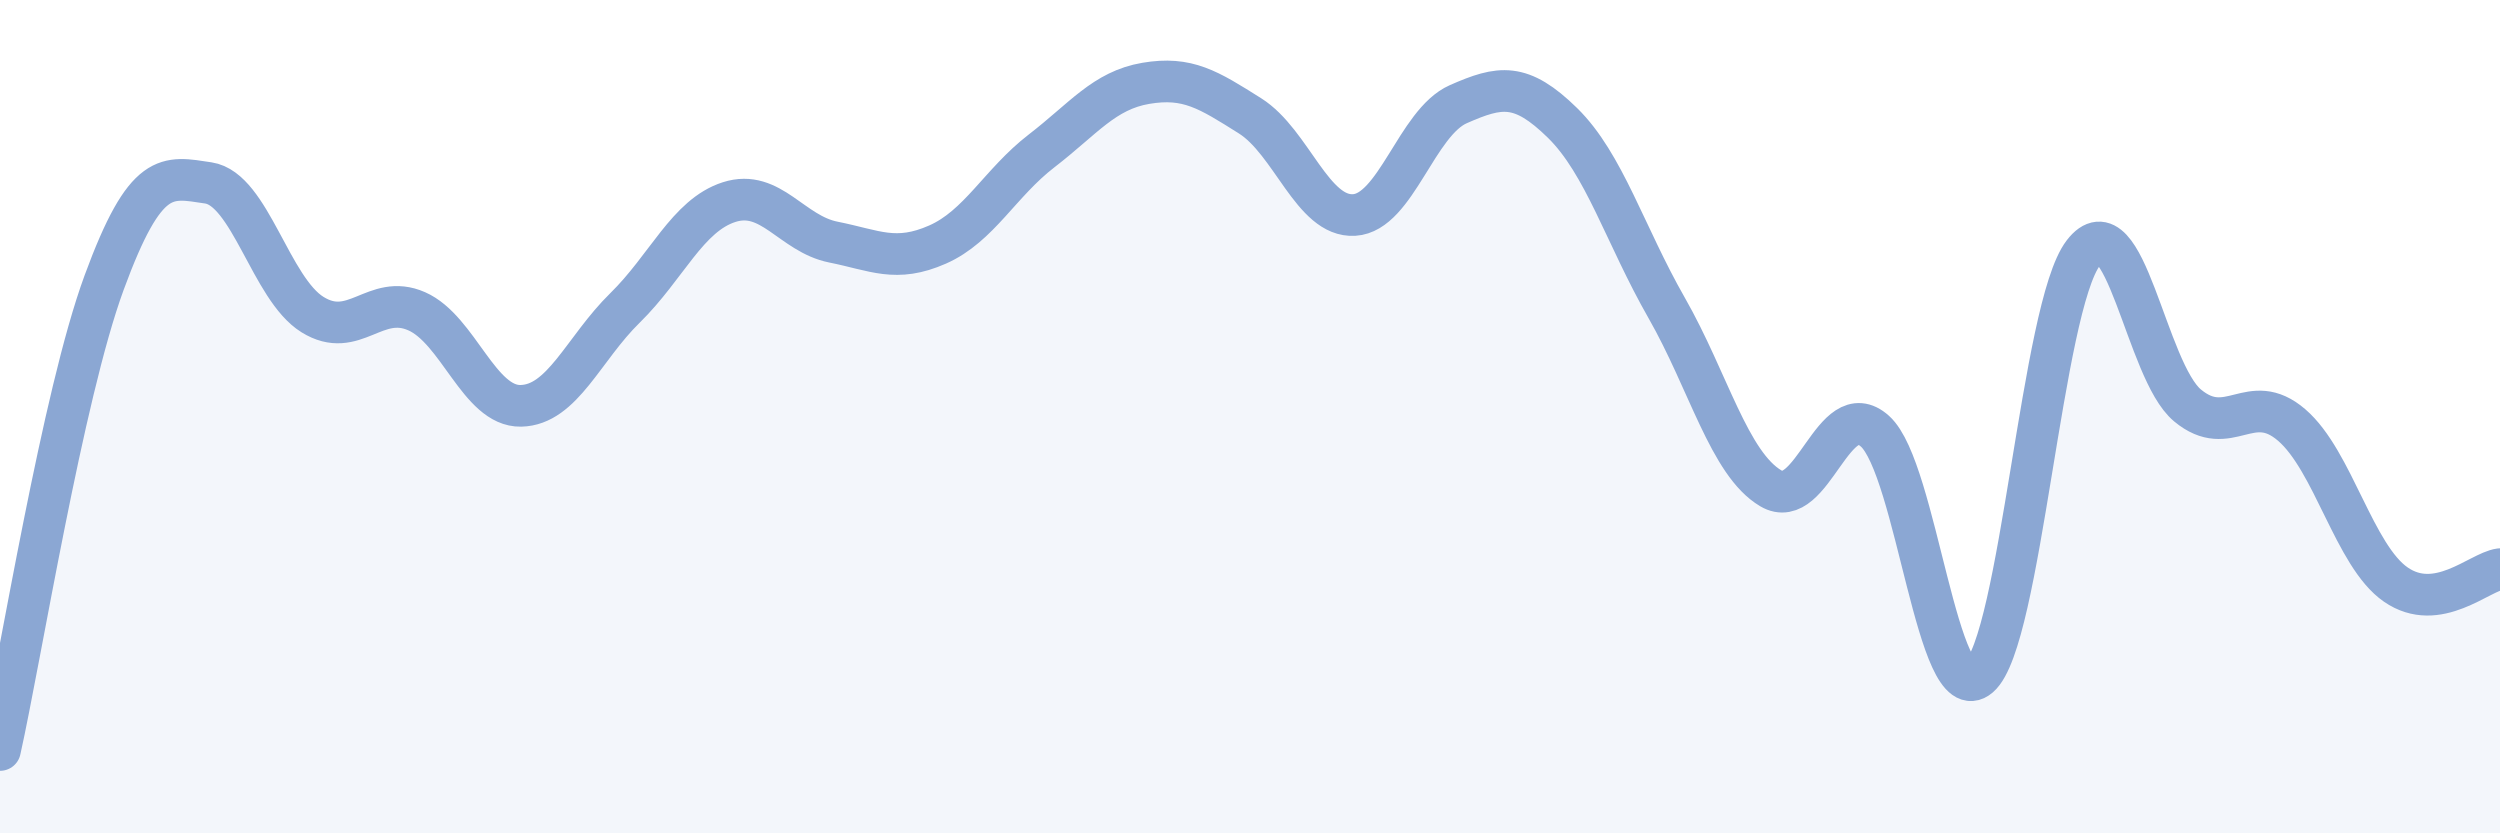 
    <svg width="60" height="20" viewBox="0 0 60 20" xmlns="http://www.w3.org/2000/svg">
      <path
        d="M 0,18 C 0.5,15.76 1.5,9.5 2.5,6.78 C 3.5,4.06 4,4.24 5,4.39 C 6,4.54 6.5,6.93 7.5,7.55 C 8.5,8.17 9,7.03 10,7.47 C 11,7.91 11.5,9.76 12.5,9.74 C 13.5,9.72 14,8.37 15,7.39 C 16,6.41 16.5,5.17 17.5,4.85 C 18.5,4.53 19,5.61 20,5.81 C 21,6.01 21.5,6.31 22.5,5.87 C 23.5,5.43 24,4.39 25,3.62 C 26,2.85 26.5,2.17 27.5,2 C 28.5,1.83 29,2.15 30,2.78 C 31,3.41 31.5,5.22 32.5,5.16 C 33.5,5.1 34,2.94 35,2.5 C 36,2.06 36.5,1.97 37.5,2.95 C 38.5,3.93 39,5.64 40,7.39 C 41,9.14 41.5,11.13 42.5,11.72 C 43.5,12.31 44,9.45 45,10.35 C 46,11.25 46.5,17.1 47.5,16.24 C 48.5,15.38 49,7.37 50,6.07 C 51,4.77 51.5,8.9 52.5,9.73 C 53.5,10.56 54,9.34 55,10.2 C 56,11.06 56.5,13.34 57.5,14.03 C 58.5,14.72 59.5,13.73 60,13.66L60 20L0 20Z"
        fill="#8ba7d3"
        opacity="0.1"
        stroke-linecap="round"
        stroke-linejoin="round"
      />
      <path
        d="M 0,18 C 0.5,15.76 1.5,9.5 2.5,6.78 C 3.5,4.06 4,4.24 5,4.39 C 6,4.54 6.5,6.93 7.5,7.55 C 8.5,8.17 9,7.03 10,7.47 C 11,7.91 11.5,9.76 12.5,9.74 C 13.5,9.72 14,8.37 15,7.39 C 16,6.41 16.5,5.17 17.5,4.85 C 18.5,4.53 19,5.61 20,5.81 C 21,6.01 21.5,6.31 22.5,5.87 C 23.5,5.43 24,4.39 25,3.62 C 26,2.85 26.5,2.17 27.5,2 C 28.5,1.83 29,2.15 30,2.78 C 31,3.41 31.5,5.22 32.5,5.16 C 33.5,5.1 34,2.94 35,2.5 C 36,2.06 36.5,1.97 37.5,2.95 C 38.5,3.93 39,5.64 40,7.39 C 41,9.14 41.5,11.13 42.5,11.72 C 43.5,12.31 44,9.45 45,10.35 C 46,11.25 46.5,17.1 47.5,16.24 C 48.5,15.38 49,7.37 50,6.07 C 51,4.77 51.5,8.9 52.5,9.73 C 53.5,10.56 54,9.34 55,10.2 C 56,11.06 56.5,13.34 57.5,14.03 C 58.5,14.72 59.5,13.73 60,13.66"
        stroke="#8ba7d3"
        stroke-width="1"
        fill="none"
        stroke-linecap="round"
        stroke-linejoin="round"
      />
    </svg>
  